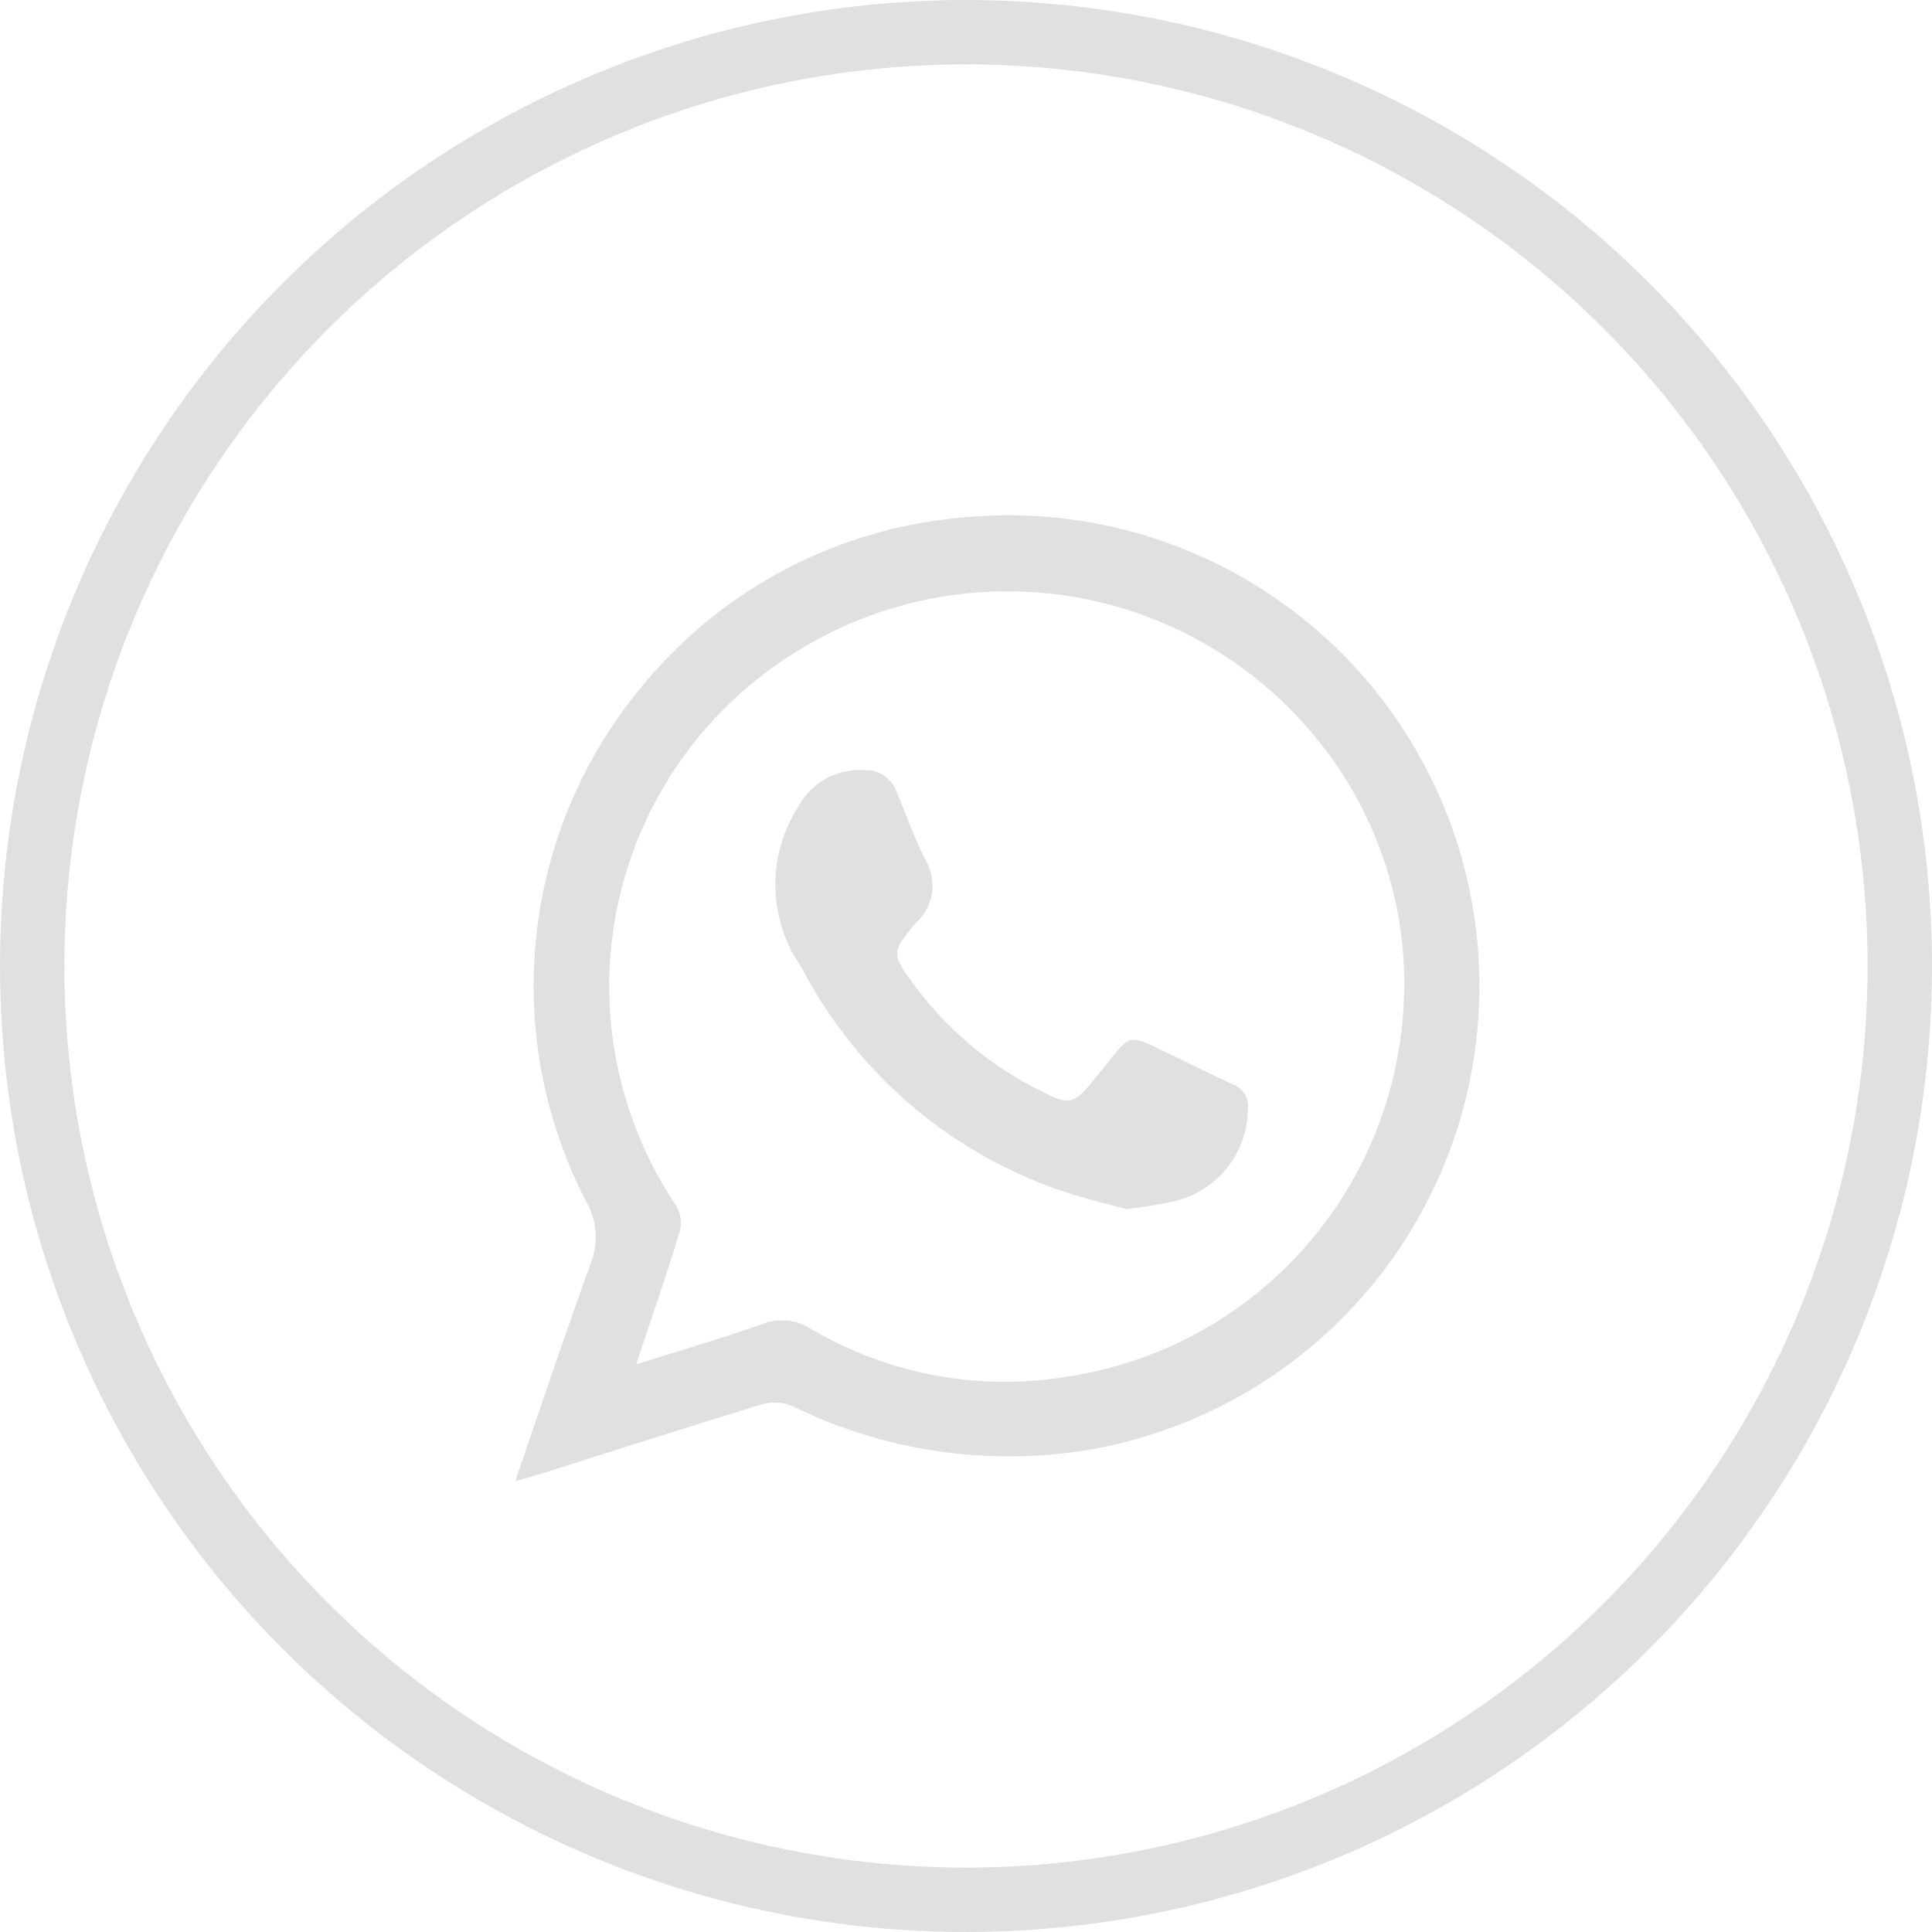 <svg xmlns="http://www.w3.org/2000/svg" xmlns:xlink="http://www.w3.org/1999/xlink" width="30" height="30" viewBox="0 0 30 30">
  <defs>
    <clipPath id="clip-path">
      <rect id="Rectangle_3936" data-name="Rectangle 3936" width="15" height="15" fill="#e0e0e0"/>
    </clipPath>
  </defs>
  <g id="Group_21871" data-name="Group 21871" transform="translate(-257 -411)">
    <g id="Group_21870" data-name="Group 21870" transform="translate(265 419)">
      <g id="Group_21869" data-name="Group 21869" clip-path="url(#clip-path)">
        <path id="Path_26446" data-name="Path 26446" d="M0,15c.4-1.167.771-2.268,1.165-3.361a1.123,1.123,0,0,0-.072-1A7.274,7.274,0,0,1,2.03,2.584,7.223,7.223,0,0,1,6.953.036,7.309,7.309,0,0,1,8.979,14.5,7.618,7.618,0,0,1,4.3,13.831a.713.713,0,0,0-.469-.024c-1.162.354-2.319.726-3.477,1.092-.093.03-.189.054-.357.1m1.876-1.811c.7-.22,1.335-.407,1.963-.627a.834.834,0,0,1,.768.081,5.926,5.926,0,0,0,3.947.738,6.146,6.146,0,0,0,5.213-5.4,6.007,6.007,0,0,0-1.326-4.519A6.188,6.188,0,0,0,4.449,2.069,6.1,6.1,0,0,0,2.5,10.722a.531.531,0,0,1,.056.4c-.206.672-.436,1.337-.68,2.07" transform="translate(0 0)" fill="#e0e0e0"/>
        <path id="Path_26447" data-name="Path 26447" d="M78.605,78.367c-.253-.069-.579-.151-.9-.247a7.141,7.141,0,0,1-4.165-3.509,2.233,2.233,0,0,1-.052-2.5,1.08,1.08,0,0,1,1.027-.567.512.512,0,0,1,.494.324c.149.364.282.738.46,1.087a.775.775,0,0,1-.144.95c-.409.479-.391.5-.006,1.019a5.445,5.445,0,0,0,1.929,1.6c.446.23.524.21.831-.175.1-.122.2-.243.294-.365.234-.291.293-.31.626-.153.413.195.82.4,1.236.594a.365.365,0,0,1,.234.387,1.485,1.485,0,0,1-1.237,1.446,6.147,6.147,0,0,1-.627.1" transform="translate(-69.091 -67.586)" fill="#e0e0e0"/>
      </g>
    </g>
    <g id="Ellipse_54" data-name="Ellipse 54" transform="translate(257 411)" fill="none" stroke="#e0e0e0" stroke-width="1">
      <circle cx="15" cy="15" r="15" stroke="none"/>
      <circle cx="15" cy="15" r="14.5" fill="none"/>
    </g>
  </g>
</svg>

